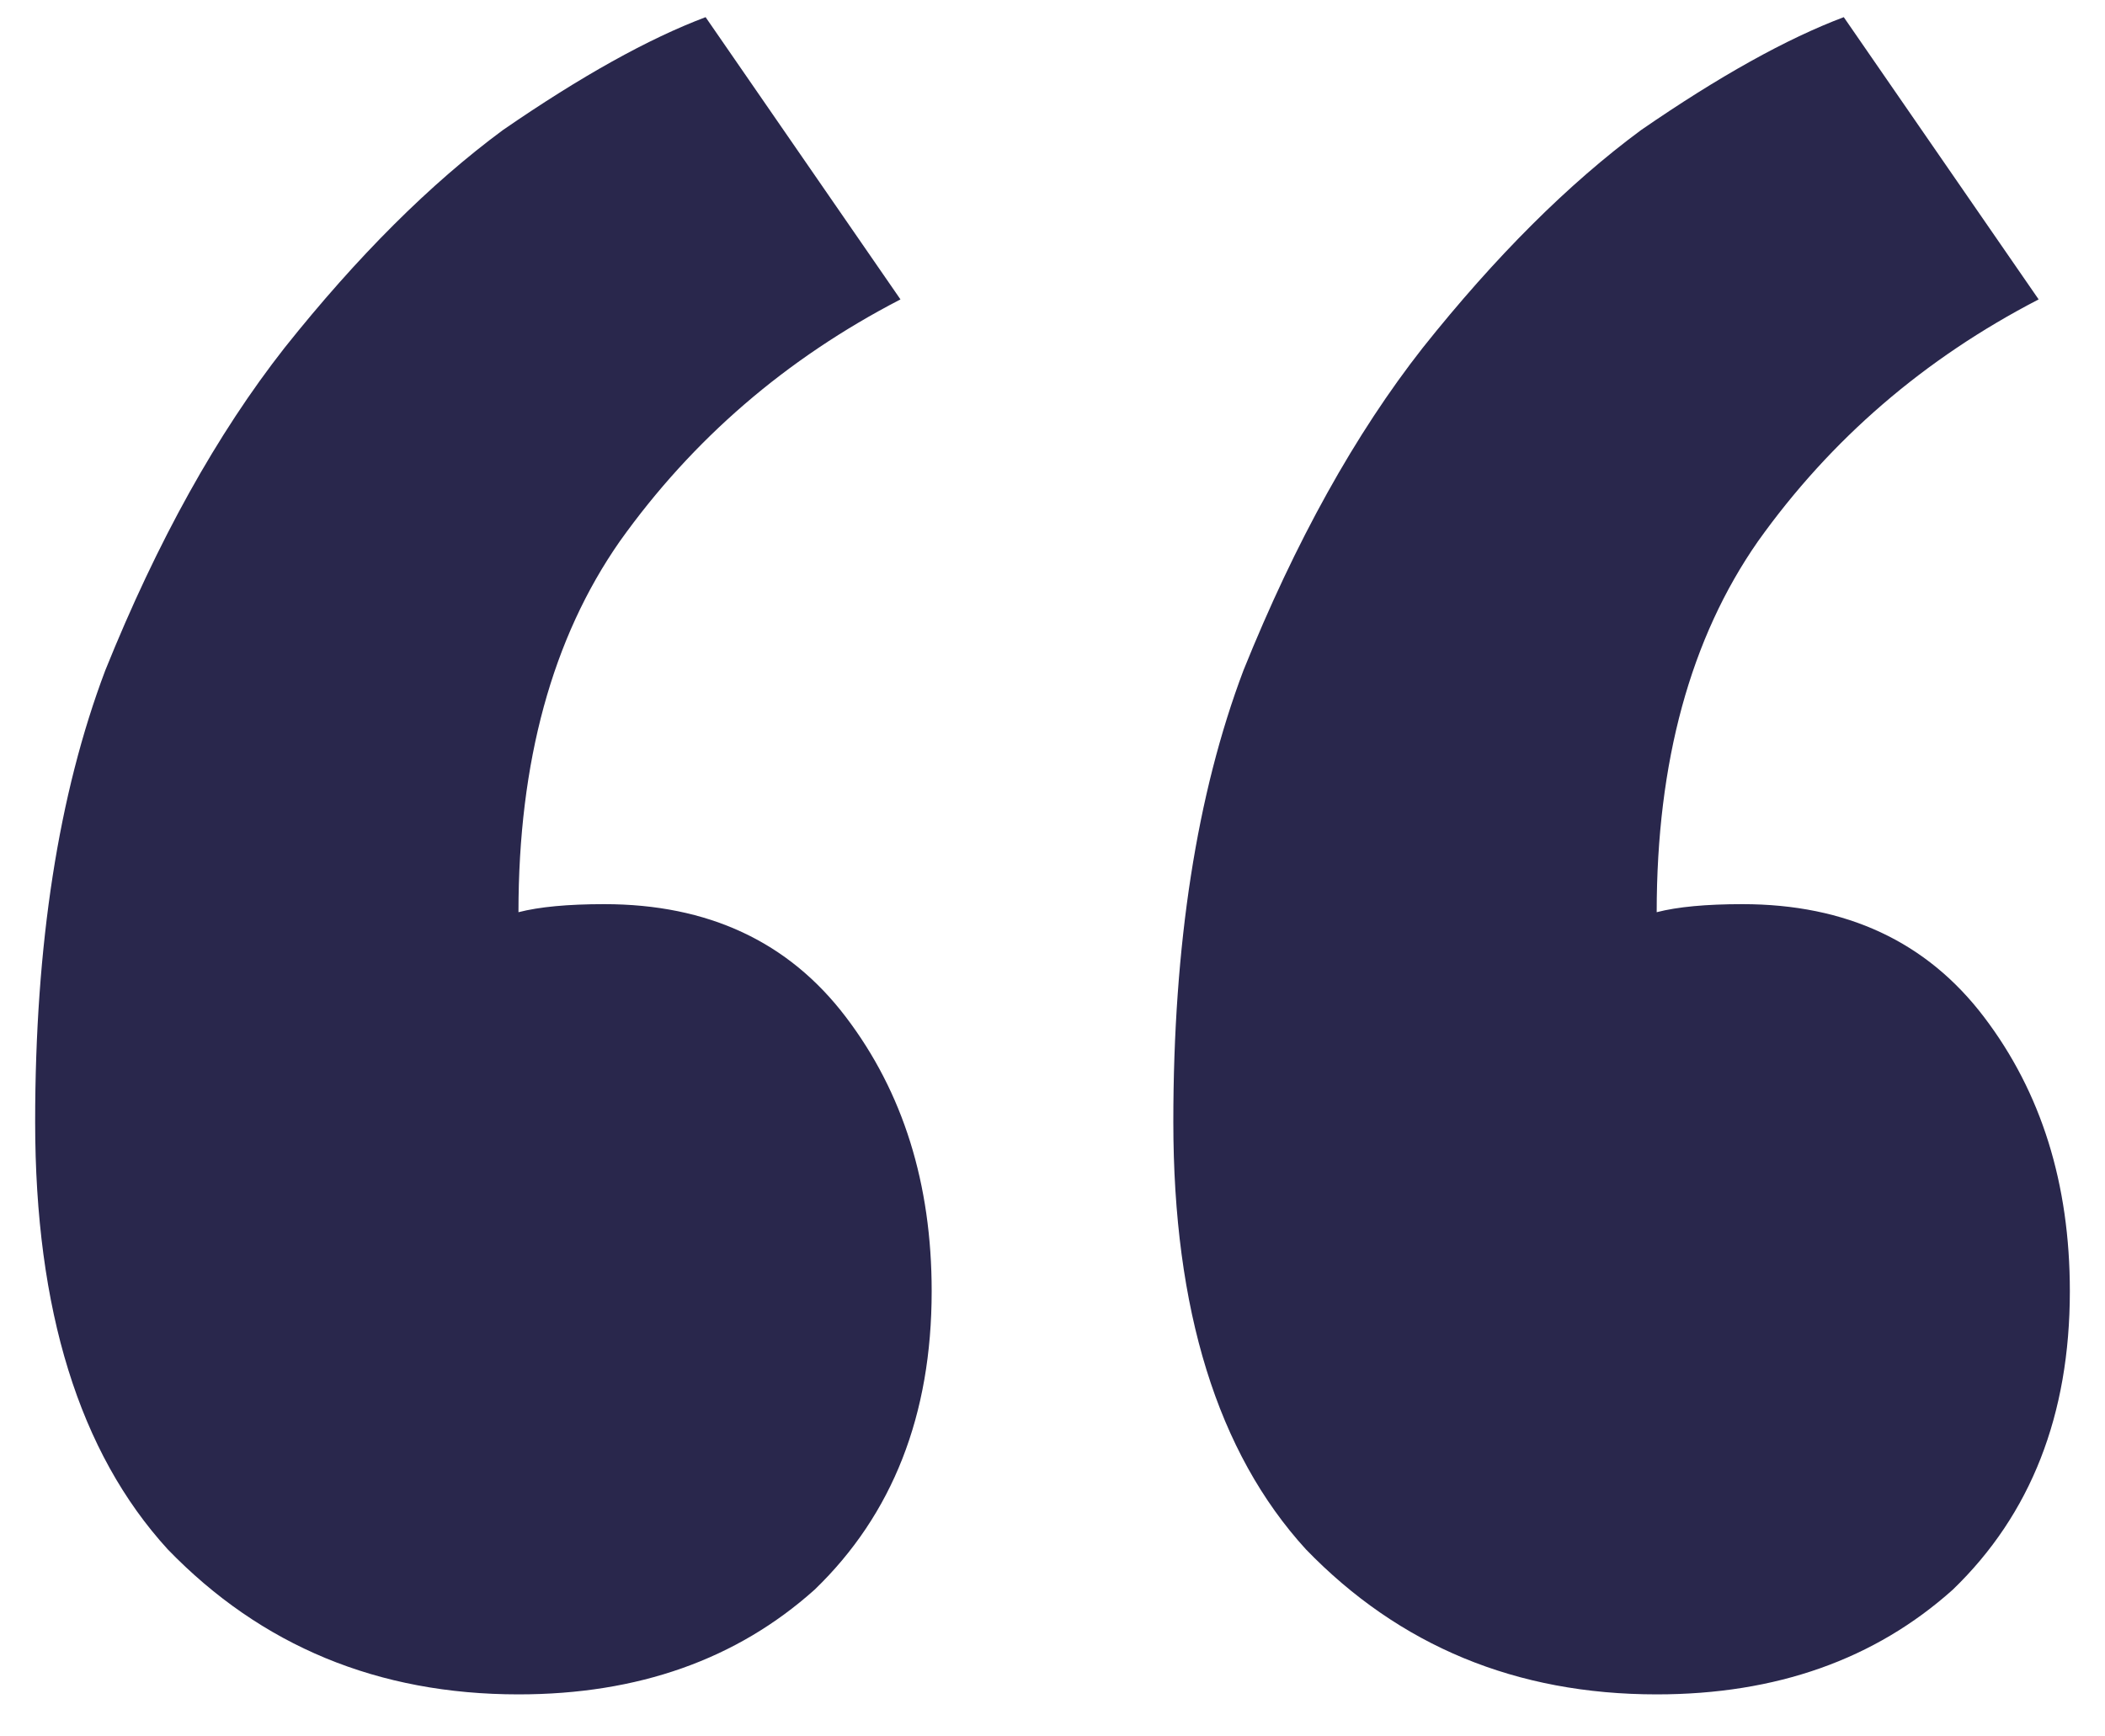 <svg width="40" height="33" viewBox="0 0 40 33" fill="none" xmlns="http://www.w3.org/2000/svg">
<path d="M39.332 24.539C39.332 26.889 38.591 28.779 37.11 30.209C35.628 31.537 33.752 32.201 31.481 32.201C28.814 32.201 26.592 31.282 24.814 29.443C23.136 27.604 22.296 24.896 22.296 21.321C22.296 17.949 22.741 15.089 23.629 12.739C24.617 10.287 25.753 8.244 27.036 6.609C28.419 4.872 29.802 3.493 31.184 2.472C32.666 1.45 33.95 0.735 35.036 0.326L38.739 5.69C36.567 6.814 34.789 8.346 33.406 10.287C32.123 12.126 31.481 14.476 31.481 17.336C31.876 17.234 32.419 17.183 33.11 17.183C35.085 17.183 36.616 17.898 37.702 19.329C38.789 20.759 39.332 22.496 39.332 24.539ZM17.704 24.539C17.704 26.889 16.963 28.779 15.482 30.209C14 31.537 12.124 32.201 9.852 32.201C7.186 32.201 4.964 31.282 3.186 29.443C1.507 27.604 0.668 24.896 0.668 21.321C0.668 17.949 1.112 15.089 2.001 12.739C2.989 10.287 4.125 8.244 5.408 6.609C6.791 4.872 8.174 3.493 9.556 2.472C11.038 1.45 12.322 0.735 13.408 0.326L17.111 5.69C14.938 6.814 13.161 8.346 11.778 10.287C10.494 12.126 9.852 14.476 9.852 17.336C10.248 17.234 10.791 17.183 11.482 17.183C13.457 17.183 14.988 17.898 16.074 19.329C17.161 20.759 17.704 22.496 17.704 24.539Z" fill="#29274C"/>
</svg>
